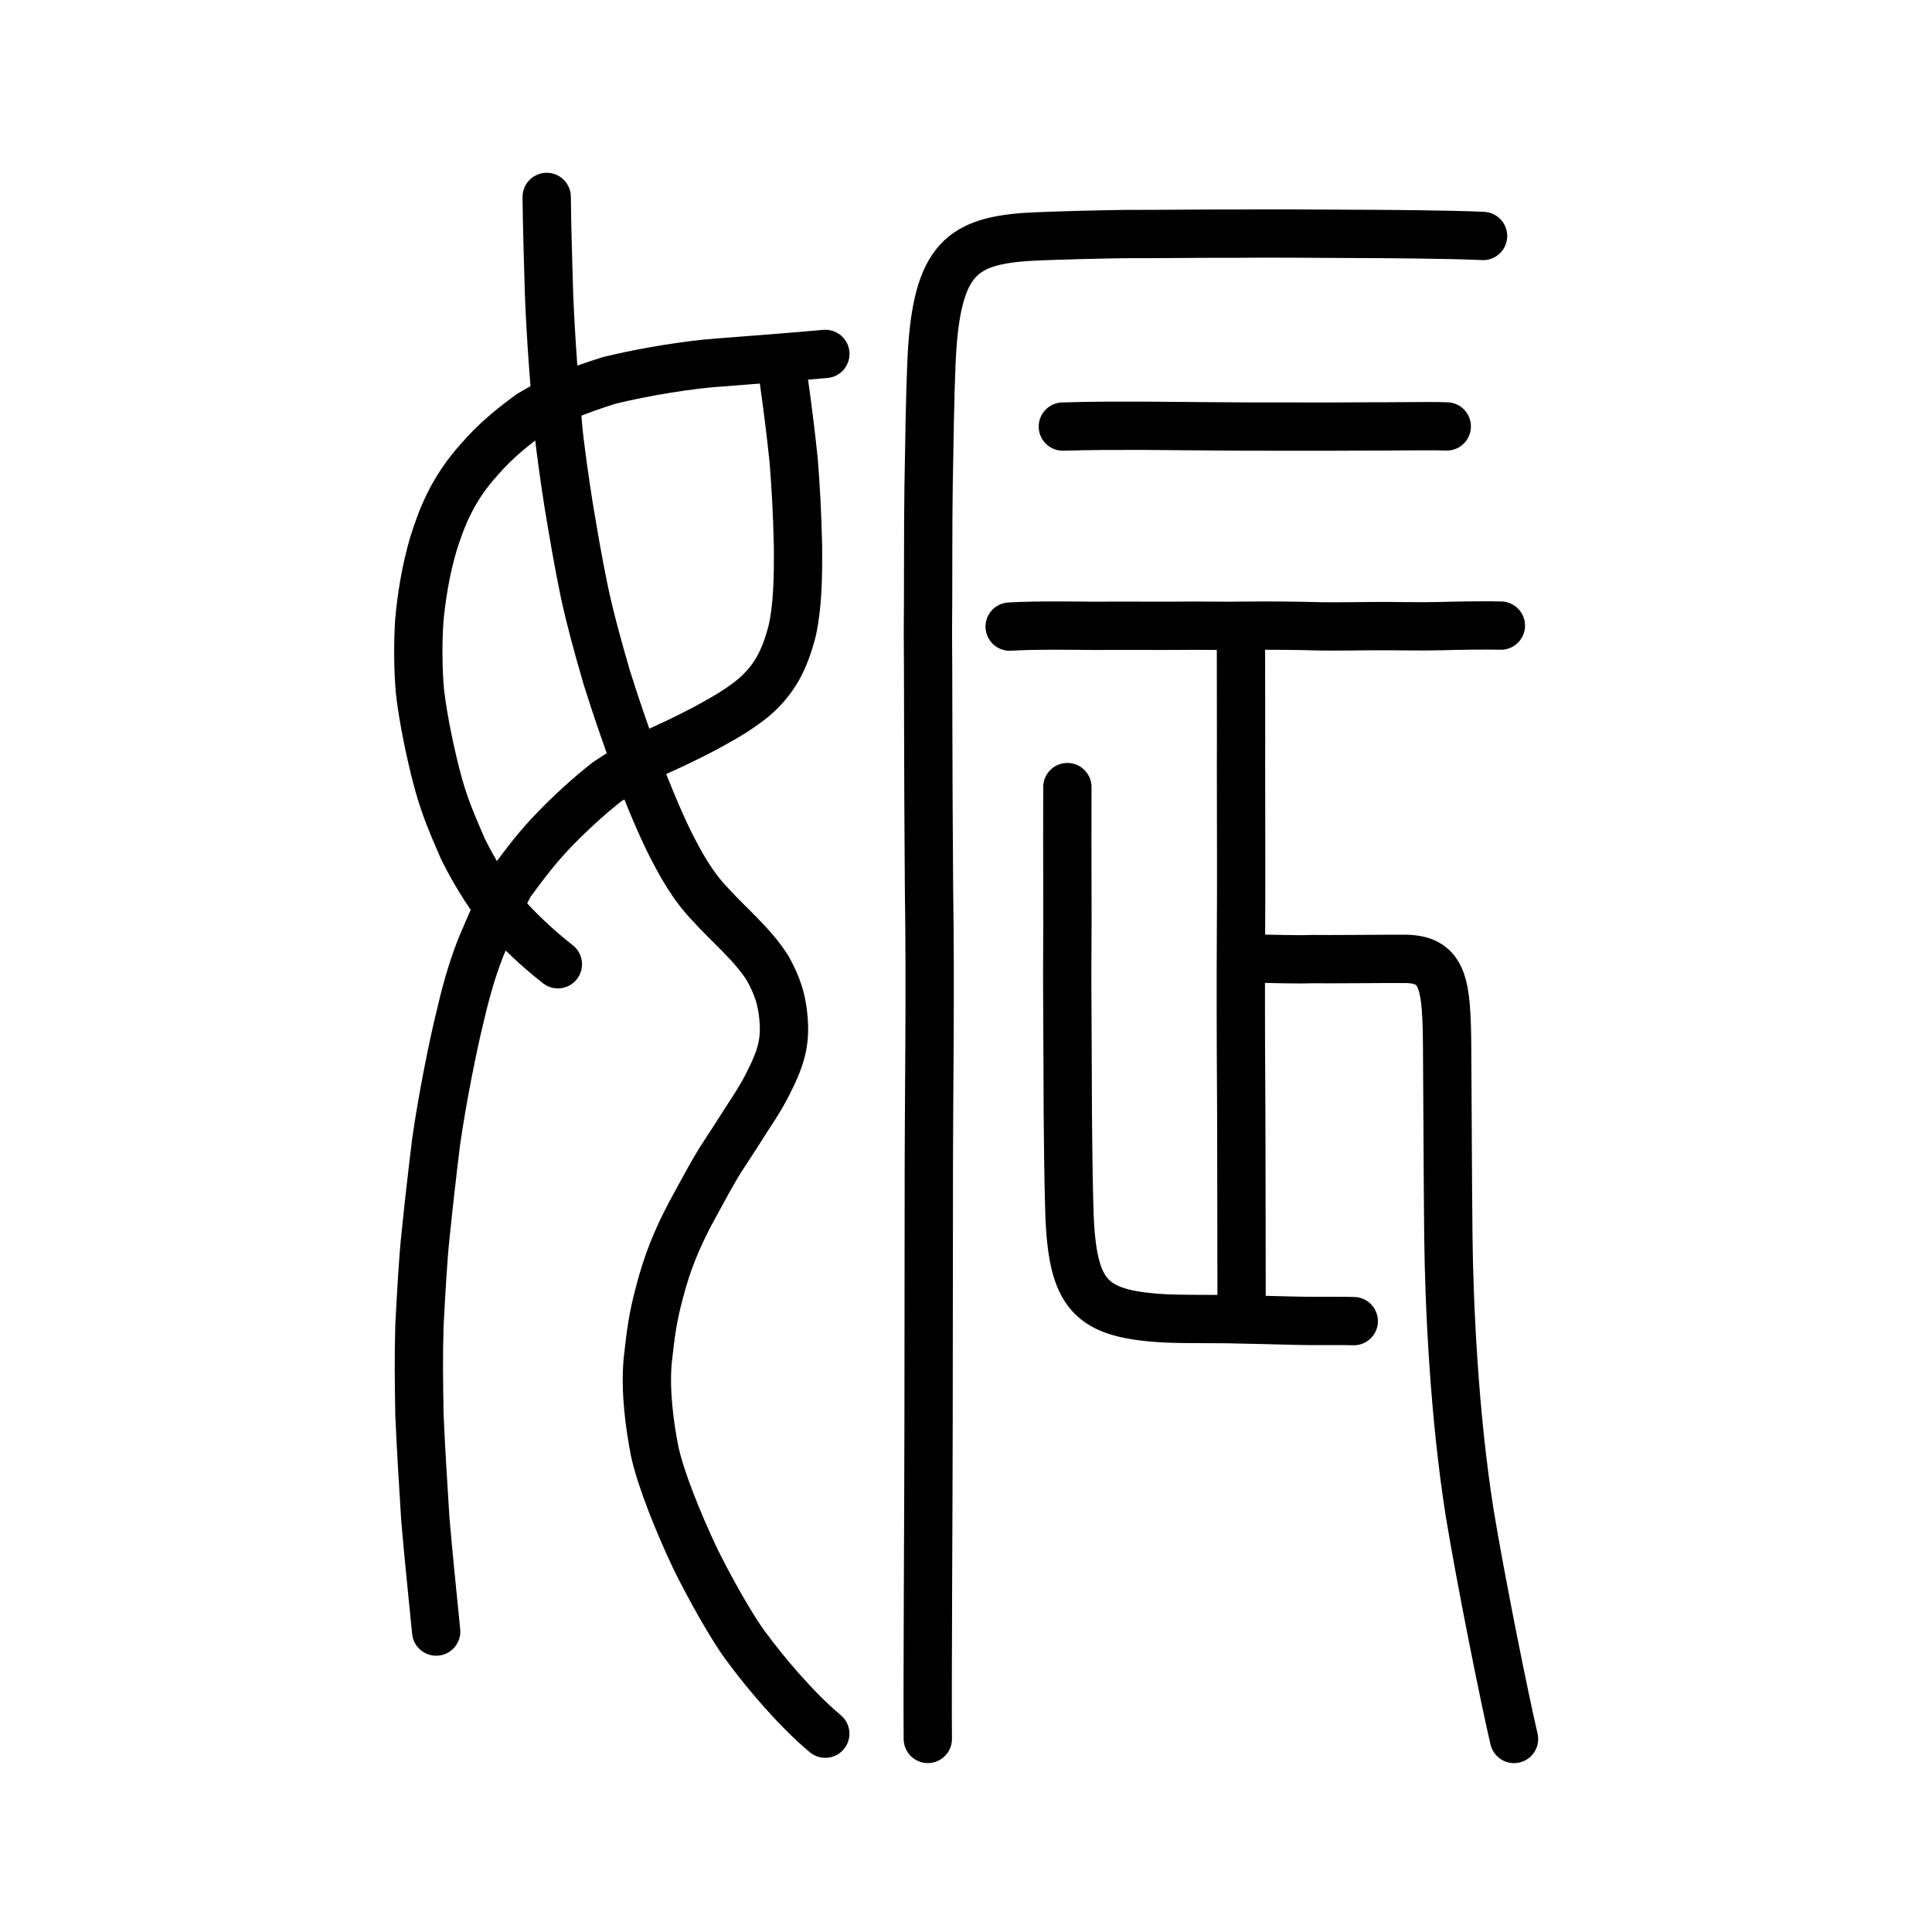 <?xml version="1.0" encoding="UTF-8" standalone="no"?>
<!-- Created with Inkscape (http://www.inkscape.org/) -->

<svg
   xmlns:dc="http://purl.org/dc/elements/1.1/"
   xmlns:cc="http://creativecommons.org/ns#"
   xmlns:rdf="http://www.w3.org/1999/02/22-rdf-syntax-ns#"
   xmlns:svg="http://www.w3.org/2000/svg"
   xmlns="http://www.w3.org/2000/svg"
   xmlns:sodipodi="http://sodipodi.sourceforge.net/DTD/sodipodi-0.dtd"
   xmlns:inkscape="http://www.inkscape.org/namespaces/inkscape"
   width="200px"
   height="200px"
   viewBox="0 0 200 200"
   version="1.1"
   id="SVGRoot"
   inkscape:version="0.92.3 (2405546, 2018-03-11)"
   sodipodi:docname="5a20ss.svg">
  <sodipodi:namedview
     id="base"
     pagecolor="#ffffff"
     bordercolor="#666666"
     borderopacity="1.0"
     inkscape:pageopacity="0.0"
     inkscape:pageshadow="2"
     inkscape:zoom="1.4375"
     inkscape:cx="77.399982"
     inkscape:cy="115.84557"
     inkscape:document-units="px"
     inkscape:current-layer="layer1"
     showgrid="true"
     inkscape:window-width="1369"
     inkscape:window-height="772"
     inkscape:window-x="221"
     inkscape:window-y="153"
     inkscape:window-maximized="0"
     showguides="false"
     inkscape:snap-global="false"
     inkscape:measure-start="0,0"
     inkscape:measure-end="0,0">
    <inkscape:grid
       type="xygrid"
       id="grid6085" />
  </sodipodi:namedview>
  <defs
     id="defs5523" />
  <g
     id="layer1"
     inkscape:groupmode="layer"
     inkscape:label="レイヤー 1">
    <path
       style="opacity:1;vector-effect:none;fill:none;fill-opacity:1;stroke:#000000;stroke-width:5;stroke-linecap:round;stroke-linejoin:round;stroke-miterlimit:4;stroke-dasharray:none;stroke-dashoffset:0;stroke-opacity:1"
       d="m 81.115,39.217 c 0.408,2.916 0.704,5.207 1.046,8.444 0.23,2.996 0.358,5.163 0.447,8.844 0.021,3.239 -0.019,6.12 -0.589,8.745 -0.81,3.159 -1.871,5.131 -4.051,7.008 -1.848,1.483 -3.467,2.302 -5.144,3.234 -1.705,0.89 -3.217,1.602 -4.896,2.362 -1.622,0.889 -3.005,1.684 -5.093,3.085 -1.747,1.35 -3.75,3.195 -5.295,4.781 -1.802,1.843 -3.089,3.535 -4.762,5.812 -1.172,2.241 -2.011,4.204 -2.98,6.481 -1.022,2.564 -1.691,5.153 -2.203,7.368 -0.65,2.611 -1.794,8.226 -2.449,12.834 -0.389,3.157 -0.788,6.672 -1.082,9.581 -0.281,2.546 -0.457,6.017 -0.639,9.293 -0.105,3.375 -0.057,6.057 -0.005,9.359 0.182,4.106 0.395,7.326 0.614,10.851 0.269,3.142 0.72,7.69 1.118,11.601"
       id="path7351-7"
       inkscape:connector-curvature="0"
       sodipodi:nodetypes="cccccccccccccccccc" />
    <path
       style="opacity:1;vector-effect:none;fill:none;fill-opacity:1;stroke:#000000;stroke-width:5;stroke-linecap:round;stroke-linejoin:round;stroke-miterlimit:4;stroke-dasharray:none;stroke-dashoffset:0;stroke-opacity:1"
       d="m 57.751,99.818 c -2.299,-1.801 -4.291,-3.734 -5.898,-5.587 -1.627,-2.125 -2.846,-4.193 -3.908,-6.3 -1.44,-3.296 -2.061,-4.869 -2.744,-7.471 -0.577,-2.197 -1.379,-5.877 -1.715,-8.777 -0.217,-2.248 -0.235,-5.203 -0.08,-7.418 0.197,-2.272 0.646,-5.237 1.487,-8.048 0.787,-2.439 1.847,-5.477 4.731,-8.658 1.663,-1.945 3.627,-3.497 5.276,-4.688 2.266,-1.387 4.621,-2.379 8.19,-3.498 3.688,-0.903 8.363,-1.641 11.266,-1.839 3.998,-0.312 8.1,-0.621 11.086,-0.897"
       id="path7385"
       inkscape:connector-curvature="0"
       sodipodi:nodetypes="cccccccccccc"
       inkscape:transform-center-x="2.0037885"
       inkscape:transform-center-y="-0.74862596" />
    <path
       style="opacity:1;vector-effect:none;fill:none;fill-opacity:1;stroke:#000000;stroke-width:5;stroke-linecap:round;stroke-linejoin:round;stroke-miterlimit:4;stroke-dasharray:none;stroke-dashoffset:0;stroke-opacity:1"
       d="m 56.594,20.385 c 0.019,2.643 0.157,7.294 0.234,9.81 0.176,4.891 0.626,10.359 0.957,14.107 0.187,1.999 0.705,5.628 1.078,7.978 0.504,3.001 0.943,5.67 1.622,8.955 0.627,2.89 1.259,5.207 2.329,8.905 1.826,5.801 4.049,11.941 6.354,16.772 1.246,2.481 2.5,4.827 4.523,6.881 1.486,1.683 4.339,4.079 5.797,6.476 0.901,1.642 1.531,3.165 1.658,5.751 0.116,2.255 -0.555,3.858 -1.173,5.196 -0.768,1.63 -1.32,2.586 -2.708,4.688 -0.856,1.335 -1.397,2.209 -2.237,3.472 -1.163,1.722 -2.666,4.627 -3.635,6.379 -1.279,2.47 -2.305,4.81 -3.161,8.17 -0.645,2.43 -0.865,4.013 -1.183,6.95 -0.285,3.153 0.201,6.692 0.725,9.367 0.614,2.86 2.453,7.413 4.181,11.067 1.261,2.59 3.879,7.37 5.463,9.377 1.614,2.2 4.947,6.239 8.014,8.783"
       id="path7351-2"
       inkscape:connector-curvature="0"
       sodipodi:nodetypes="cccccccccccccccccccc" />
    <path
       style="opacity:1;vector-effect:none;fill:none;fill-opacity:1;stroke:#000000;stroke-width:5;stroke-linecap:round;stroke-linejoin:round;stroke-miterlimit:4;stroke-dasharray:none;stroke-dashoffset:0;stroke-opacity:1"
       d="m 96.046,180.013 c -0.052,-5.545 0.077,-25.167 0.08,-33.32 0.001,-5.38 0.027,-20.918 0.026,-26.085 -0.003,-5.631 0.184,-18.466 0.017,-28.74 -0.101,-13.025 -0.07,-22.808 -0.112,-26.348 0.044,-3.981 0.005,-11.478 0.069,-15.098 0.068,-4.193 0.157,-9.644 0.286,-12.578 0.414,-10.755 2.921,-12.8 9.711,-13.309 3.273,-0.184 8.069,-0.27 10.303,-0.306 4.009,0.008 8.969,-0.064 11.673,-0.041 2.541,-0.036 8.478,-0.002 11.465,0.021 3.128,0.004 10.588,0.054 13.963,0.219"
       id="path6087-1-98"
       inkscape:connector-curvature="0"
       sodipodi:nodetypes="cccccccccccc" />
    <path
       style="fill:none;stroke:#000000;stroke-width:5;stroke-linecap:round;stroke-linejoin:round;stroke-miterlimit:4;stroke-dasharray:none;stroke-opacity:1"
       d="m 104.519,64.865 c 2.802,-0.169 7.247,-0.088 8.89,-0.077 2.233,-0.029 6.906,0.011 8.416,-0.008 2.019,-0.035 5.114,0.036 6.883,-0.005 2.311,-0.027 5.233,-0.013 8.009,0.065 1.898,0.031 3.797,-0.023 5.41,-0.023 2.106,-0.023 4.683,0.059 7.074,-0.002 1.468,-0.046 4.679,-0.098 6.17,-0.053"
       id="path4568"
       inkscape:connector-curvature="0"
       sodipodi:nodetypes="cccccccc" />
    <path
       style="fill:none;stroke:#000000;stroke-width:5;stroke-linecap:round;stroke-linejoin:round;stroke-miterlimit:4;stroke-dasharray:none;stroke-opacity:1"
       d="m 110.026,44.158 c 3.278,-0.093 5.147,-0.085 8.427,-0.082 3.824,0.017 9.87,0.104 14.189,0.083 3.251,0.014 5.55,0.003 9.078,-0.015 1.927,0.018 6.427,-0.071 8.048,-0.001"
       id="path4568-7"
       inkscape:connector-curvature="0"
       sodipodi:nodetypes="ccccc" />
    <path
       style="opacity:1;vector-effect:none;fill:none;fill-opacity:1;stroke:#000000;stroke-width:5;stroke-linecap:round;stroke-linejoin:miter;stroke-miterlimit:4;stroke-dasharray:none;stroke-dashoffset:0;stroke-opacity:1"
       d="m 128.463,66.896 c 2.2e-4,4.14 0.015,7.777 0.011,9.789 -0.02,1.998 0.015,8.907 0.01,12.678 0.015,4.923 -0.051,9.002 -0.033,15.383 -9.1e-4,4.692 0.052,9.159 0.052,14.142 0,3.735 0.025,9.969 0.025,15.61"
       id="path6087"
       inkscape:connector-curvature="0"
       sodipodi:nodetypes="cccccc" />
    <path
       style="opacity:1;vector-effect:none;fill:none;fill-opacity:1;stroke:#000000;stroke-width:5;stroke-linecap:round;stroke-linejoin:round;stroke-miterlimit:4;stroke-dasharray:none;stroke-dashoffset:0;stroke-opacity:1"
       d="m 129.48,99.23 c 2.472,0.025 4.735,0.121 6.325,0.055 1.395,0.032 7.714,-0.036 9.852,-0.022 3.789,0.133 4.096,2.69 4.149,9.091 0.038,4.377 0.064,13.947 0.127,19.592 0.08,7.01 0.583,18.444 2.215,28.717 1.116,6.803 3.589,19.14 4.584,23.355"
       id="path6146"
       inkscape:connector-curvature="0"
       sodipodi:nodetypes="ccccccc" />
    <path
       style="opacity:1;vector-effect:none;fill:none;fill-opacity:1;stroke:#000000;stroke-width:5;stroke-linecap:round;stroke-linejoin:round;stroke-miterlimit:4;stroke-dasharray:none;stroke-dashoffset:0;stroke-opacity:1"
       d="m 140.141,136.763 c -0.744,-0.037 -3.506,-0.014 -4.807,-0.022 -1.569,-0.012 -4.547,-0.118 -7.099,-0.158 -2.176,-0.078 -6.417,0.018 -8.478,-0.158 -7.233,-0.568 -8.908,-2.638 -9.084,-12.066 -0.078,-2.824 -0.112,-6.985 -0.134,-9.093 -0.017,-2.392 -0.02,-8.061 -0.055,-12.513 -0.025,-2.496 0.036,-7.18 0.014,-9.271 -0.012,-3.032 -0.016,-10.675 -0.003,-12.002"
       id="path6146-5"
       inkscape:connector-curvature="0"
       sodipodi:nodetypes="ccccccccc" />
  </g>
</svg>
